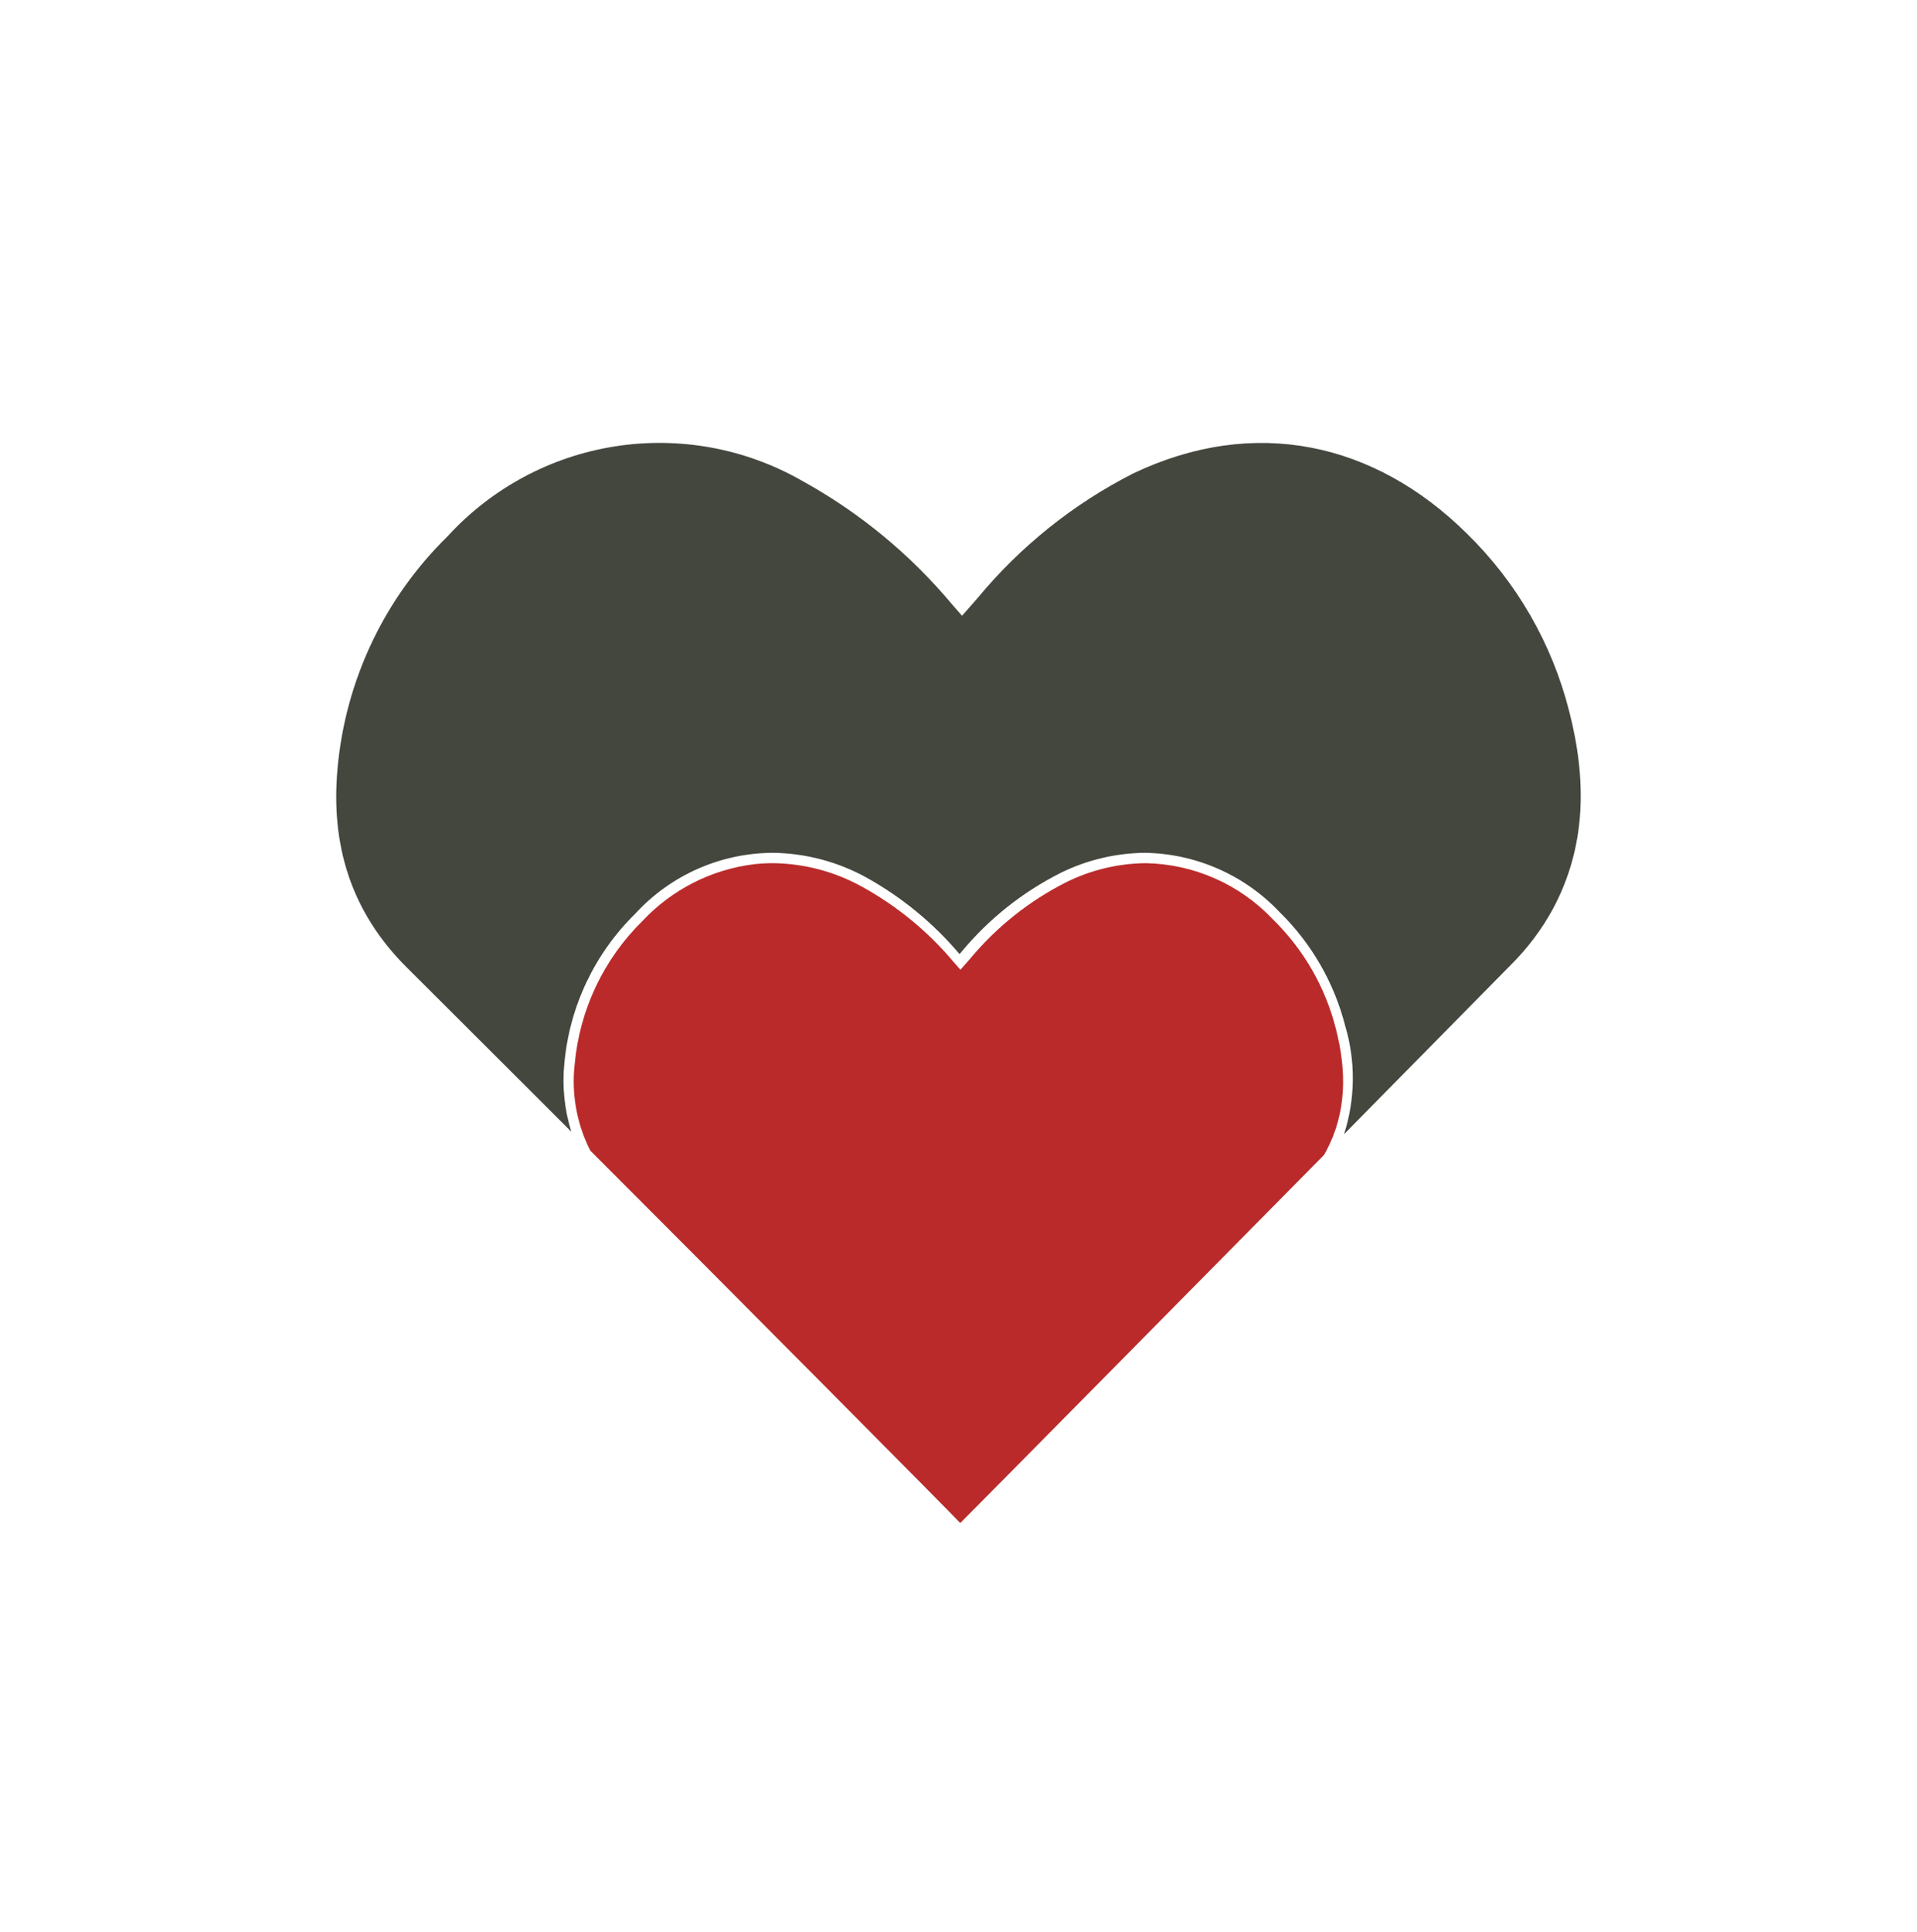<svg width="134" height="135" viewBox="0 0 134 135" fill="none" xmlns="http://www.w3.org/2000/svg">
<path d="M109.681 49.682C108.485 44.969 106.011 40.679 102.531 37.284C96.083 30.907 87.683 29.05 79.203 33.091C75.035 35.213 71.345 38.165 68.359 41.766C67.998 42.178 67.636 42.597 67.246 43.031C66.993 42.742 66.776 42.503 66.573 42.264C63.648 38.758 60.096 35.826 56.098 33.618C52.139 31.345 47.522 30.488 43.01 31.192C38.498 31.895 34.361 34.115 31.281 37.486C26.873 41.8 24.148 47.544 23.596 53.687C23.105 59.036 24.521 63.721 28.44 67.617C32.358 71.514 36.102 75.266 39.934 79.09C39.453 77.543 39.288 75.916 39.45 74.304C39.81 70.342 41.568 66.636 44.409 63.851C45.636 62.513 47.127 61.445 48.788 60.713C50.45 59.982 52.245 59.602 54.06 59.6C56.337 59.635 58.572 60.228 60.566 61.328C63.04 62.703 65.245 64.516 67.072 66.677L67.217 66.511C69.128 64.209 71.496 62.328 74.171 60.988C75.995 60.094 77.996 59.62 80.027 59.6C81.789 59.627 83.528 60.005 85.141 60.713C86.755 61.42 88.212 62.443 89.425 63.721C91.668 65.912 93.263 68.678 94.037 71.716C94.769 74.183 94.739 76.814 93.95 79.263C97.844 75.311 101.739 71.36 105.633 67.408C106.774 66.272 107.747 64.979 108.524 63.569C110.917 59.137 110.91 54.438 109.681 49.682Z" fill="#44473E"/>
<path d="M93.379 71.897C92.642 68.984 91.113 66.332 88.962 64.234C87.817 63.026 86.443 62.059 84.92 61.388C83.397 60.716 81.756 60.354 80.092 60.323C78.168 60.341 76.272 60.793 74.547 61.646C71.963 62.946 69.675 64.765 67.824 66.988L67.137 67.769L66.718 67.299C64.917 65.136 62.727 63.33 60.262 61.971C58.363 60.918 56.232 60.352 54.06 60.323C53.611 60.322 53.162 60.346 52.715 60.395C49.735 60.761 46.977 62.16 44.922 64.35C42.2 67.017 40.517 70.567 40.172 74.362C39.934 76.442 40.313 78.547 41.264 80.413C49.708 88.849 66.928 106.192 67.123 106.438C67.419 106.156 84.285 89.088 92.541 80.724L92.692 80.463C94.145 77.738 94.138 74.839 93.379 71.897Z" fill="#BA2A2A"/>
</svg>
